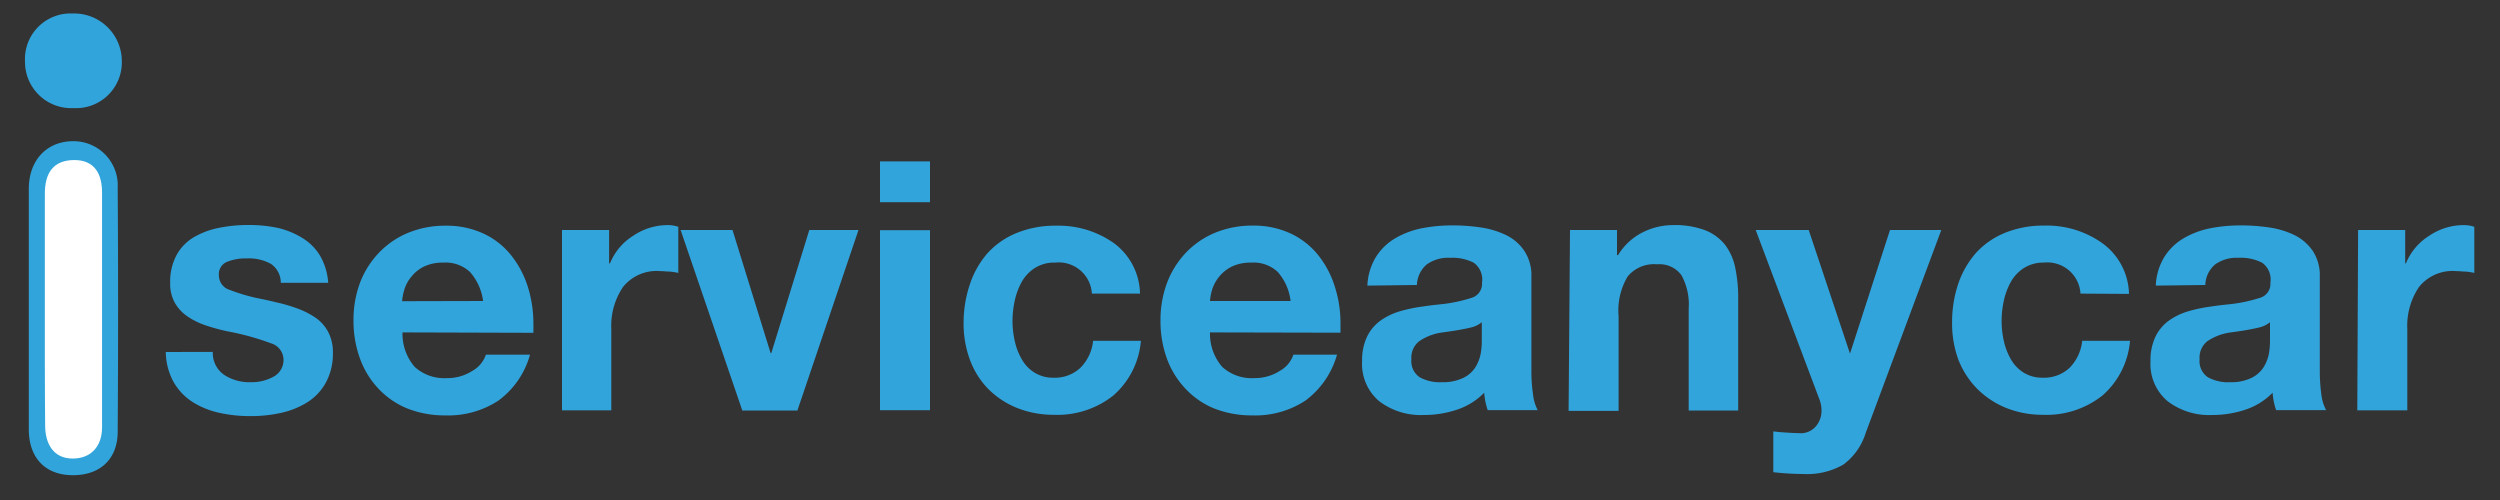 <svg id="Layer_1" data-name="Layer 1" xmlns="http://www.w3.org/2000/svg" width="250" height="50" viewBox="0 0 250 50"><rect x="0" y="0" width="250" height="50" fill="#333333" stroke="none"/><defs><style>.cls-1{fill:#30a4db;}.cls-2{fill:#32a4dc;}.cls-3{fill:#fff;stroke:#fff;stroke-miterlimit:10;stroke-width:0.25px;}</style></defs><title>logo</title><path class="cls-1" d="M2.88,30.66c0-3.92,0-7.85,0-11.77,0-2.93,1.87-4.81,4.52-4.77a4.42,4.42,0,0,1,4.37,4.66q.08,12.18,0,24.37c0,2.8-1.8,4.39-4.52,4.37S2.91,45.8,2.88,43c0-4.11,0-8.22,0-12.33Z"/><path class="cls-2" d="M7.37,10.81A4.63,4.63,0,0,1,2.5,6.13,4.56,4.56,0,0,1,7.28,1.35a4.77,4.77,0,0,1,4.9,4.7A4.58,4.58,0,0,1,7.37,10.81Z"/><path class="cls-3" d="M4.61,30.83c0-3.82,0-7.64,0-11.47,0-1.95.76-3.22,2.8-3.23s2.66,1.4,2.67,3.11q0,11.75,0,23.49c0,1.79-1,3-2.82,3s-2.61-1.39-2.62-3.16C4.6,38.66,4.61,34.75,4.61,30.83Z"/><path class="cls-2" d="M21.28,35.19a2.66,2.66,0,0,0,1.11,2.28,4.61,4.61,0,0,0,2.69.75,4.52,4.52,0,0,0,2.27-.55,1.88,1.88,0,0,0,1-1.75,1.73,1.73,0,0,0-1.25-1.59,26.3,26.3,0,0,0-4.36-1.2,19.25,19.25,0,0,1-2.22-.61,7.6,7.6,0,0,1-1.76-.87,4.12,4.12,0,0,1-1.27-1.36,3.86,3.86,0,0,1-.47-2,5.59,5.59,0,0,1,.64-2.79,4.68,4.68,0,0,1,1.76-1.8,8.12,8.12,0,0,1,2.5-.92,14.56,14.56,0,0,1,2.95-.28,14.07,14.07,0,0,1,2.91.29,8.18,8.18,0,0,1,2.44,1A5.23,5.23,0,0,1,32,25.56a6.22,6.22,0,0,1,.82,2.72H28.08a2.27,2.27,0,0,0-1-1.9,4.6,4.6,0,0,0-2.39-.54,5,5,0,0,0-2,.35,1.31,1.31,0,0,0-.8,1.32A1.52,1.52,0,0,0,23,29a18.3,18.3,0,0,0,3.21.91c.65.14,1.1.24,1.36.31a16.63,16.63,0,0,1,2.23.65,8.09,8.09,0,0,1,1.78.92,3.92,3.92,0,0,1,1.25,1.43,4.32,4.32,0,0,1,.46,2.06,6,6,0,0,1-.68,2.93,5.41,5.41,0,0,1-1.85,2,8.35,8.35,0,0,1-2.62,1.07,13.81,13.81,0,0,1-3.09.33,14.18,14.18,0,0,1-3.13-.33,8.36,8.36,0,0,1-2.66-1.08,5.75,5.75,0,0,1-1.9-2,6.35,6.35,0,0,1-.78-3Z"/><path class="cls-2" d="M40.25,33.24a5.06,5.06,0,0,0,1.22,3.45,4.38,4.38,0,0,0,3.21,1.12,4.58,4.58,0,0,0,2.55-.72,2.93,2.93,0,0,0,1.36-1.62H53a8.51,8.51,0,0,1-3.16,4.59,9.12,9.12,0,0,1-5.28,1.48,10.24,10.24,0,0,1-3.8-.68,8.21,8.21,0,0,1-2.92-2,8.68,8.68,0,0,1-1.84-3,11,11,0,0,1-.65-3.82A10.6,10.6,0,0,1,36,28.28a8.92,8.92,0,0,1,1.89-3,8.51,8.51,0,0,1,2.93-2,9.68,9.68,0,0,1,3.73-.71,8.75,8.75,0,0,1,3.78.78,7.64,7.64,0,0,1,2.76,2.15,9.76,9.76,0,0,1,1.68,3.14,12.22,12.22,0,0,1,.57,3.76,4.06,4.06,0,0,1,0,.42v.46Zm8.06-3.14A5.43,5.43,0,0,0,47,27.2a3.58,3.58,0,0,0-2.67-.94,4.38,4.38,0,0,0-1.9.38,3.72,3.72,0,0,0-1.27,1,3.68,3.68,0,0,0-.7,1.24,5.25,5.25,0,0,0-.25,1.24Z"/><path class="cls-2" d="M56.2,23h4.71v3.34H61a5.8,5.8,0,0,1,2.3-2.75,6.16,6.16,0,0,1,3.45-1.08,3.3,3.3,0,0,1,1.08.17v4.61a7.51,7.51,0,0,0-.82-.13c-.33,0-.65-.05-1-.05a4.3,4.3,0,0,0-3.71,1.59,6.92,6.92,0,0,0-1.17,4.2v8.13H56.2Z"/><path class="cls-2" d="M79.74,41.05H74.23L68.06,23h5.19l3.81,12.31h.07L80.93,23h4.92Z"/><path class="cls-2" d="M93,20.22h-5V16.14h5Zm-5,2.8h5v18h-5Z"/><path class="cls-2" d="M109.19,29.36a3.32,3.32,0,0,0-3.67-3.1,3.6,3.6,0,0,0-2,.52,3.91,3.91,0,0,0-1.33,1.38,6.84,6.84,0,0,0-.71,1.88,9.75,9.75,0,0,0-.23,2.08,9.18,9.18,0,0,0,.23,2,6.26,6.26,0,0,0,.7,1.81,3.68,3.68,0,0,0,1.27,1.33,3.48,3.48,0,0,0,1.92.51,3.7,3.7,0,0,0,2.68-1,4.45,4.45,0,0,0,1.26-2.69h4.78a8.14,8.14,0,0,1-2.77,5.48,9,9,0,0,1-5.92,1.92,9.87,9.87,0,0,1-3.68-.68,8.59,8.59,0,0,1-2.91-1.92A8.31,8.31,0,0,1,97,36a10.38,10.38,0,0,1-.64-3.72A12,12,0,0,1,97,28.4a8.94,8.94,0,0,1,1.79-3.12,8,8,0,0,1,2.92-2,10.18,10.18,0,0,1,3.89-.71,9.58,9.58,0,0,1,5.84,1.78A6.42,6.42,0,0,1,114,29.36Z"/><path class="cls-2" d="M121,33.24a5.06,5.06,0,0,0,1.22,3.45,4.38,4.38,0,0,0,3.21,1.12,4.63,4.63,0,0,0,2.55-.72,2.93,2.93,0,0,0,1.36-1.62h4.36a8.61,8.61,0,0,1-3.16,4.59,9.12,9.12,0,0,1-5.28,1.48,10.3,10.3,0,0,1-3.81-.68,8.09,8.09,0,0,1-2.91-2,8.7,8.7,0,0,1-1.85-3,11,11,0,0,1-.64-3.82,10.6,10.6,0,0,1,.66-3.77,9.06,9.06,0,0,1,1.88-3,8.6,8.6,0,0,1,2.93-2,9.73,9.73,0,0,1,3.74-.71,8.75,8.75,0,0,1,3.78.78,7.72,7.72,0,0,1,2.76,2.15,9.55,9.55,0,0,1,1.67,3.14,11.93,11.93,0,0,1,.58,3.76c0,.1,0,.24,0,.42v.46Zm8.06-3.14a5.36,5.36,0,0,0-1.28-2.9,3.54,3.54,0,0,0-2.66-.94,4.35,4.35,0,0,0-1.9.38,3.76,3.76,0,0,0-1.28,1,3.86,3.86,0,0,0-.7,1.24A5.21,5.21,0,0,0,121,30.1Z"/><path class="cls-2" d="M136.74,28.56a5.94,5.94,0,0,1,.84-2.84,5.66,5.66,0,0,1,1.94-1.89,8.63,8.63,0,0,1,2.65-1,15.71,15.71,0,0,1,3.05-.29,19.13,19.13,0,0,1,2.88.21,8.65,8.65,0,0,1,2.51.76,4.63,4.63,0,0,1,1.83,1.59,4.43,4.43,0,0,1,.7,2.56V37a15.91,15.91,0,0,0,.16,2.42,4.37,4.37,0,0,0,.47,1.59h-5a7,7,0,0,1-.35-1.74,6.74,6.74,0,0,1-2.7,1.69,10.39,10.39,0,0,1-3.37.54,6.84,6.84,0,0,1-4.43-1.38,4.87,4.87,0,0,1-1.71-4,5.48,5.48,0,0,1,.51-2.48,4.26,4.26,0,0,1,1.36-1.6,6.54,6.54,0,0,1,1.9-.91,15.66,15.66,0,0,1,2.37-.49c.47-.07,1-.14,1.61-.2a15.1,15.1,0,0,0,3.24-.67,1.45,1.45,0,0,0,1-1.5,2.06,2.06,0,0,0-.83-2,4.7,4.7,0,0,0-2.37-.49,3.71,3.71,0,0,0-2.31.65,2.83,2.83,0,0,0-1,2.07Zm11.44,3.66a2.65,2.65,0,0,1-1.09.53c-.46.11-1.07.23-1.84.35l-1.18.17a5.29,5.29,0,0,0-2.16.86,2.07,2.07,0,0,0-.77,1.79,1.94,1.94,0,0,0,.82,1.8,4.14,4.14,0,0,0,2.21.5,4.65,4.65,0,0,0,2.2-.45,2.93,2.93,0,0,0,1.22-1.13,4,4,0,0,0,.49-1.33,7.67,7.67,0,0,0,.1-1.24Z"/><path class="cls-2" d="M157,23h4.7v2.51h.11a6.05,6.05,0,0,1,2.39-2.24,6.72,6.72,0,0,1,3.12-.76,8.56,8.56,0,0,1,3.21.52,4.82,4.82,0,0,1,2,1.48,5.72,5.72,0,0,1,1,2.3,14.56,14.56,0,0,1,.29,3.13V41.05h-4.95V30.86a6.08,6.08,0,0,0-.73-3.35,2.73,2.73,0,0,0-2.44-1.08,3.41,3.41,0,0,0-2.93,1.21,6.64,6.64,0,0,0-.91,4v9.45h-5Z"/><path class="cls-2" d="M186.56,43.32a6.18,6.18,0,0,1-2.23,3.14,7.27,7.27,0,0,1-4,.94,28.73,28.73,0,0,1-3-.18V43.14l.63.07c.91.07,1.66.11,2.27.11a2,2,0,0,0,1.41-.75,2.38,2.38,0,0,0,.51-1.52,3,3,0,0,0-.21-1.12L175.57,23h5.3L185,35.36H185L189,23h5.13Z"/><path class="cls-2" d="M208.05,29.36a3.32,3.32,0,0,0-3.67-3.1,3.6,3.6,0,0,0-1.95.52,3.91,3.91,0,0,0-1.33,1.38,6.84,6.84,0,0,0-.71,1.88,9.75,9.75,0,0,0-.23,2.08,9.18,9.18,0,0,0,.23,2,6.26,6.26,0,0,0,.7,1.81,3.76,3.76,0,0,0,1.27,1.33,3.53,3.53,0,0,0,1.92.51,3.72,3.72,0,0,0,2.69-1,4.5,4.5,0,0,0,1.25-2.69H213a8.14,8.14,0,0,1-2.77,5.48,9,9,0,0,1-5.92,1.92,9.87,9.87,0,0,1-3.68-.68,8.79,8.79,0,0,1-2.91-1.92A8.6,8.6,0,0,1,195.85,36a10.38,10.38,0,0,1-.64-3.72,12,12,0,0,1,.61-3.89,9.12,9.12,0,0,1,1.8-3.12,8,8,0,0,1,2.91-2,10.21,10.21,0,0,1,3.89-.71,9.55,9.55,0,0,1,5.84,1.78,6.43,6.43,0,0,1,2.64,5.05Z"/><path class="cls-2" d="M215.58,28.56a5.94,5.94,0,0,1,.84-2.84,5.66,5.66,0,0,1,1.94-1.89,8.63,8.63,0,0,1,2.65-1,15.71,15.71,0,0,1,3.05-.29,19.13,19.13,0,0,1,2.88.21,8.65,8.65,0,0,1,2.51.76,4.77,4.77,0,0,1,1.83,1.59,4.43,4.43,0,0,1,.7,2.56V37a17.43,17.43,0,0,0,.15,2.42,4.55,4.55,0,0,0,.48,1.59h-5a7,7,0,0,1-.35-1.74,6.74,6.74,0,0,1-2.7,1.69,10.39,10.39,0,0,1-3.37.54,6.84,6.84,0,0,1-4.43-1.38,4.87,4.87,0,0,1-1.71-4,5.48,5.48,0,0,1,.51-2.48,4.26,4.26,0,0,1,1.36-1.6,6.54,6.54,0,0,1,1.9-.91,15.66,15.66,0,0,1,2.37-.49c.47-.07,1-.14,1.61-.2a15.1,15.1,0,0,0,3.24-.67,1.45,1.45,0,0,0,1-1.5,2.06,2.06,0,0,0-.83-2,4.72,4.72,0,0,0-2.38-.49,3.7,3.7,0,0,0-2.3.65,2.8,2.8,0,0,0-1,2.07ZM227,32.22a2.63,2.63,0,0,1-1.1.53c-.45.11-1.06.23-1.83.35l-1.18.17a5.4,5.4,0,0,0-2.17.86,2.09,2.09,0,0,0-.76,1.79,1.94,1.94,0,0,0,.82,1.8,4.14,4.14,0,0,0,2.21.5,4.65,4.65,0,0,0,2.2-.45,3,3,0,0,0,1.22-1.13,4,4,0,0,0,.49-1.33,7.67,7.67,0,0,0,.1-1.24Z"/><path class="cls-2" d="M235.81,23h4.71v3.34h.07a5.88,5.88,0,0,1,2.31-2.75,6.16,6.16,0,0,1,3.45-1.08,3.3,3.3,0,0,1,1.08.17v4.61a7.51,7.51,0,0,0-.82-.13c-.34,0-.66-.05-1-.05a4.29,4.29,0,0,0-3.71,1.59,6.92,6.92,0,0,0-1.17,4.2v8.13h-5Z"/></svg>